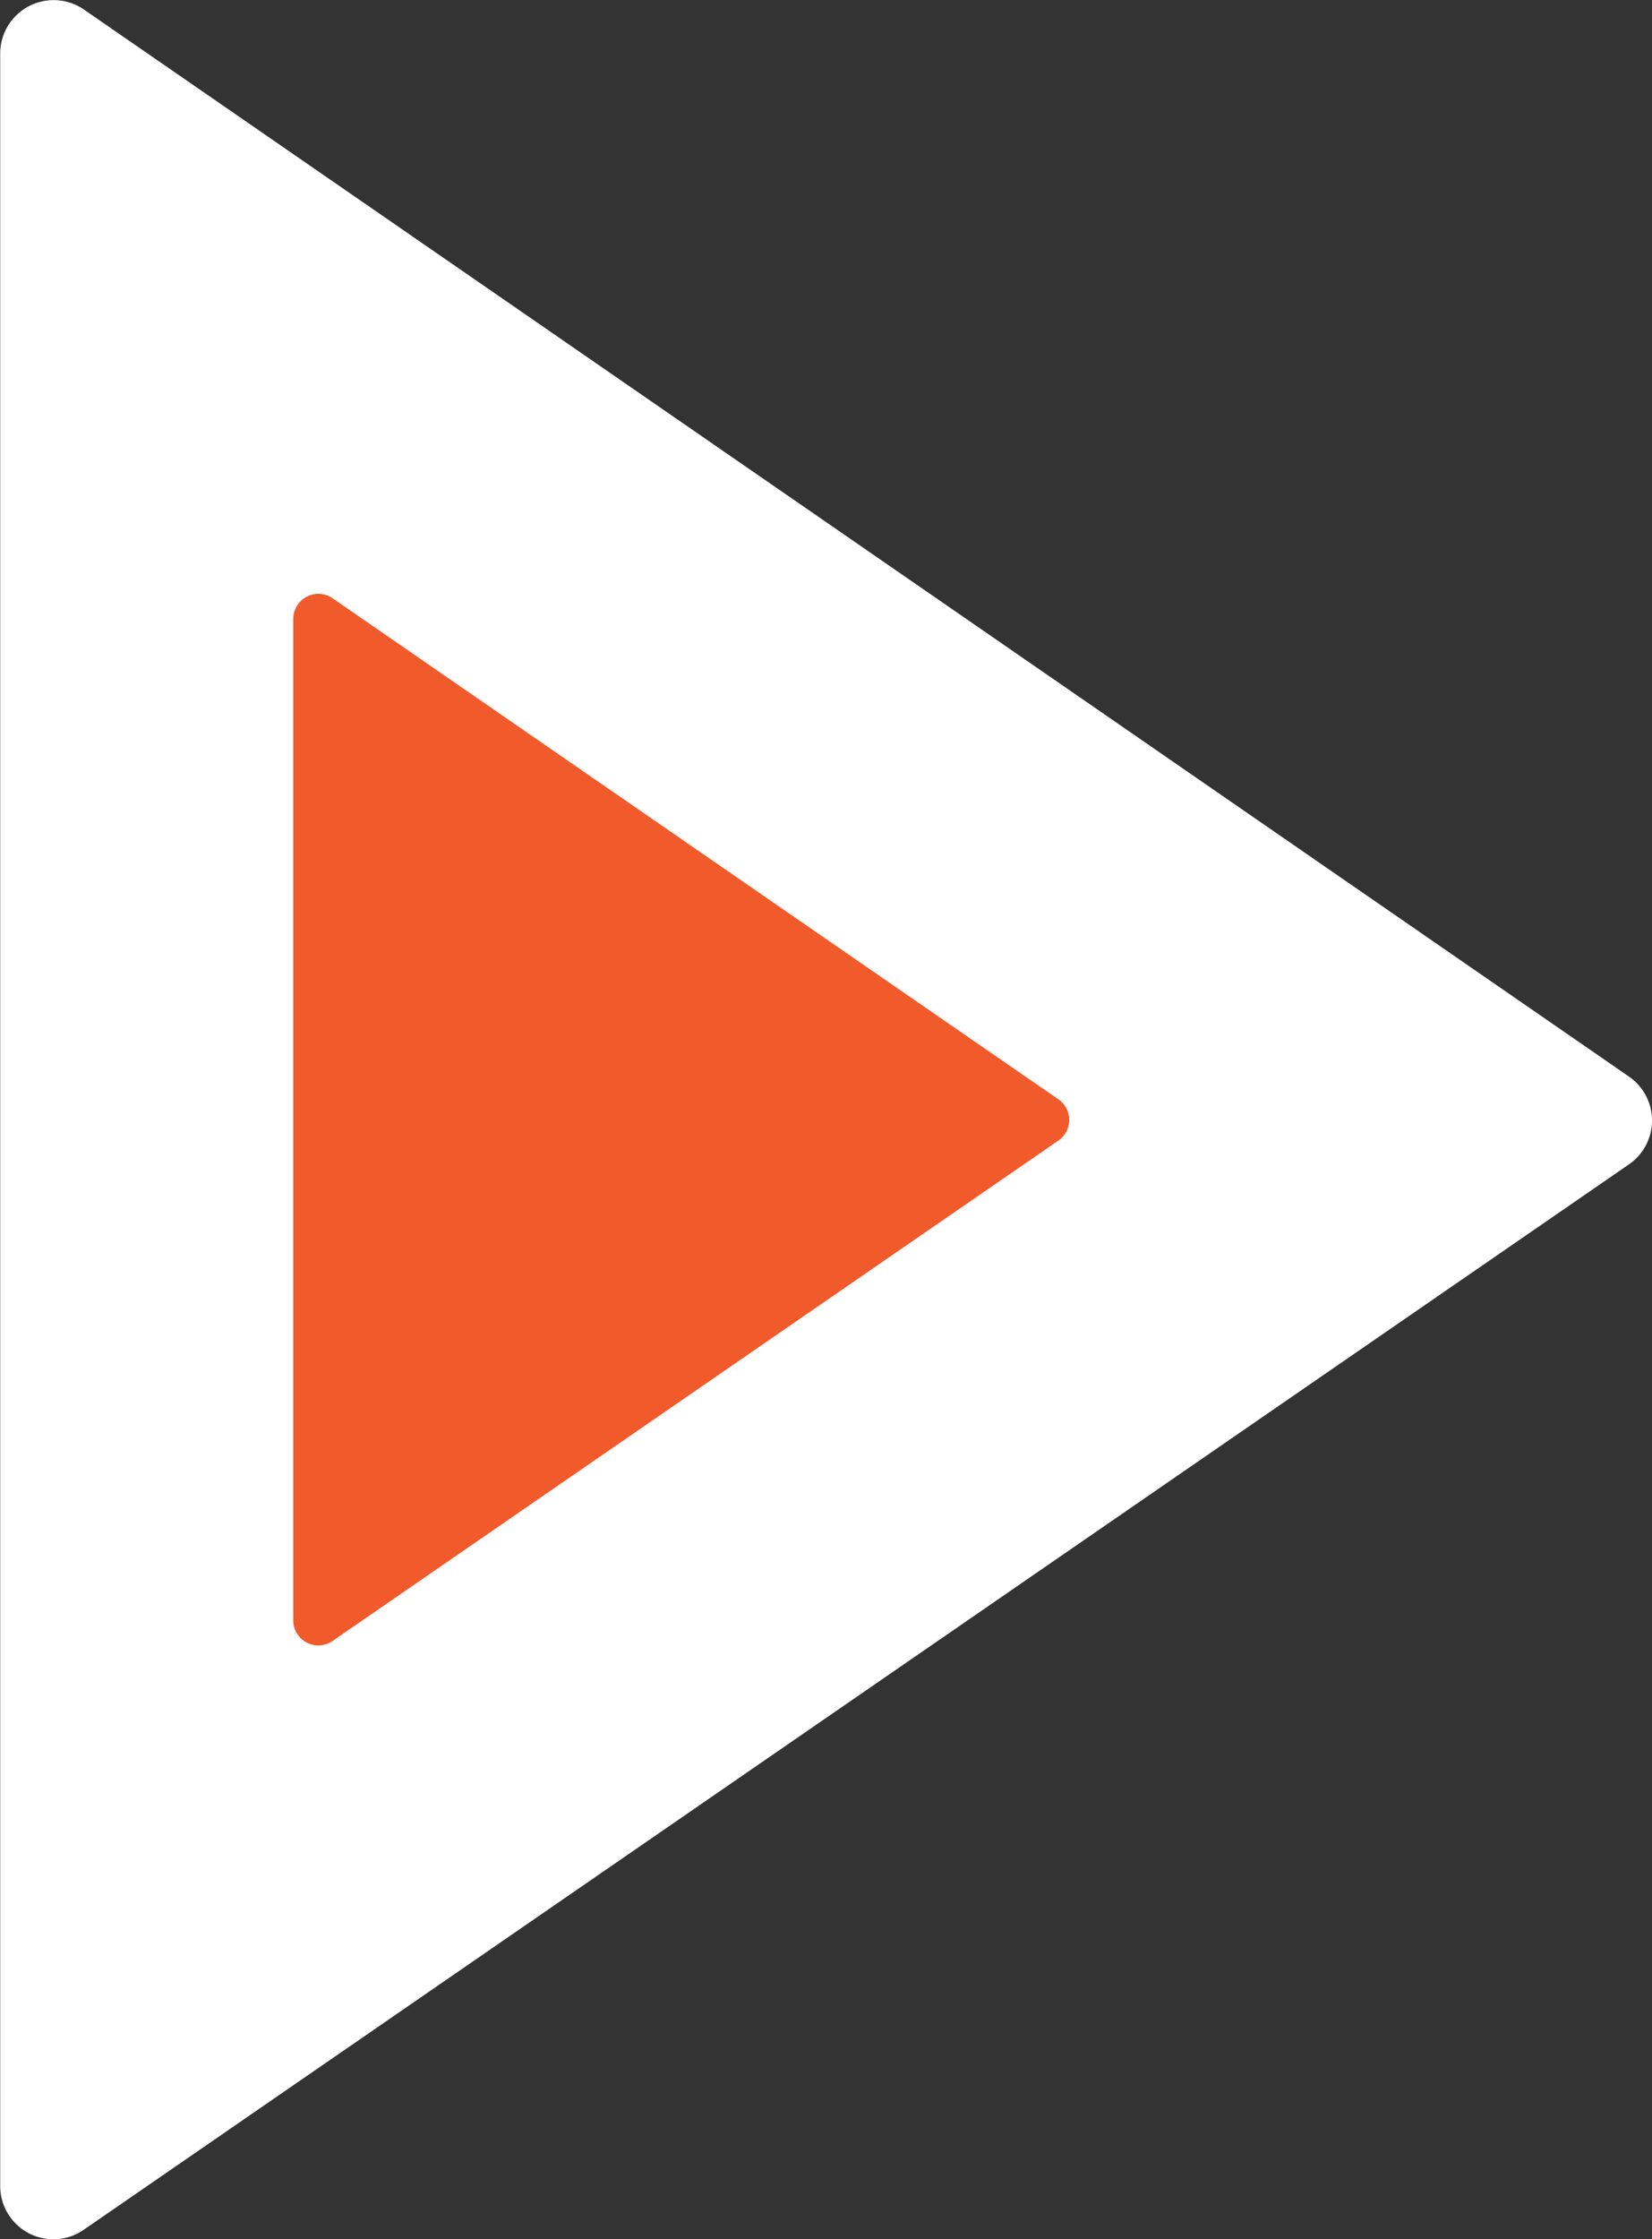 <svg xmlns="http://www.w3.org/2000/svg" width="25.716" height="34.834" viewBox="0 0 25.716 34.834">
  <rect x="0" y="0" width="25.716" height="34.834" fill="#333333" stroke="none"/>
  <g id="Group_198" data-name="Group 198" transform="translate(-5210.897 2456.167)">
    <path id="np_arrow_2094736_000000" d="M13.536,34.743a.848.848,0,0,0,.386.094.827.827,0,0,0,.469-.147L38.446,18.116a.829.829,0,0,0,0-1.366L14.392.149a.832.832,0,0,0-1.3.7V34.008a.828.828,0,0,0,.446.735Z" transform="translate(5197.808 -2456.17)" fill="#fff"/>
    <path id="np_arrow_2094736_000000-2" data-name="np_arrow_2094736_000000" d="M13.3,16.318a.4.4,0,0,0,.182.044.388.388,0,0,0,.22-.069L25,8.509a.389.389,0,0,0,0-.642L13.7.071A.391.391,0,0,0,13.09.4V15.973a.389.389,0,0,0,.21.345Z" transform="translate(5202.372 -2446.933)" fill="#f15a2a"/>
  </g>
</svg>
